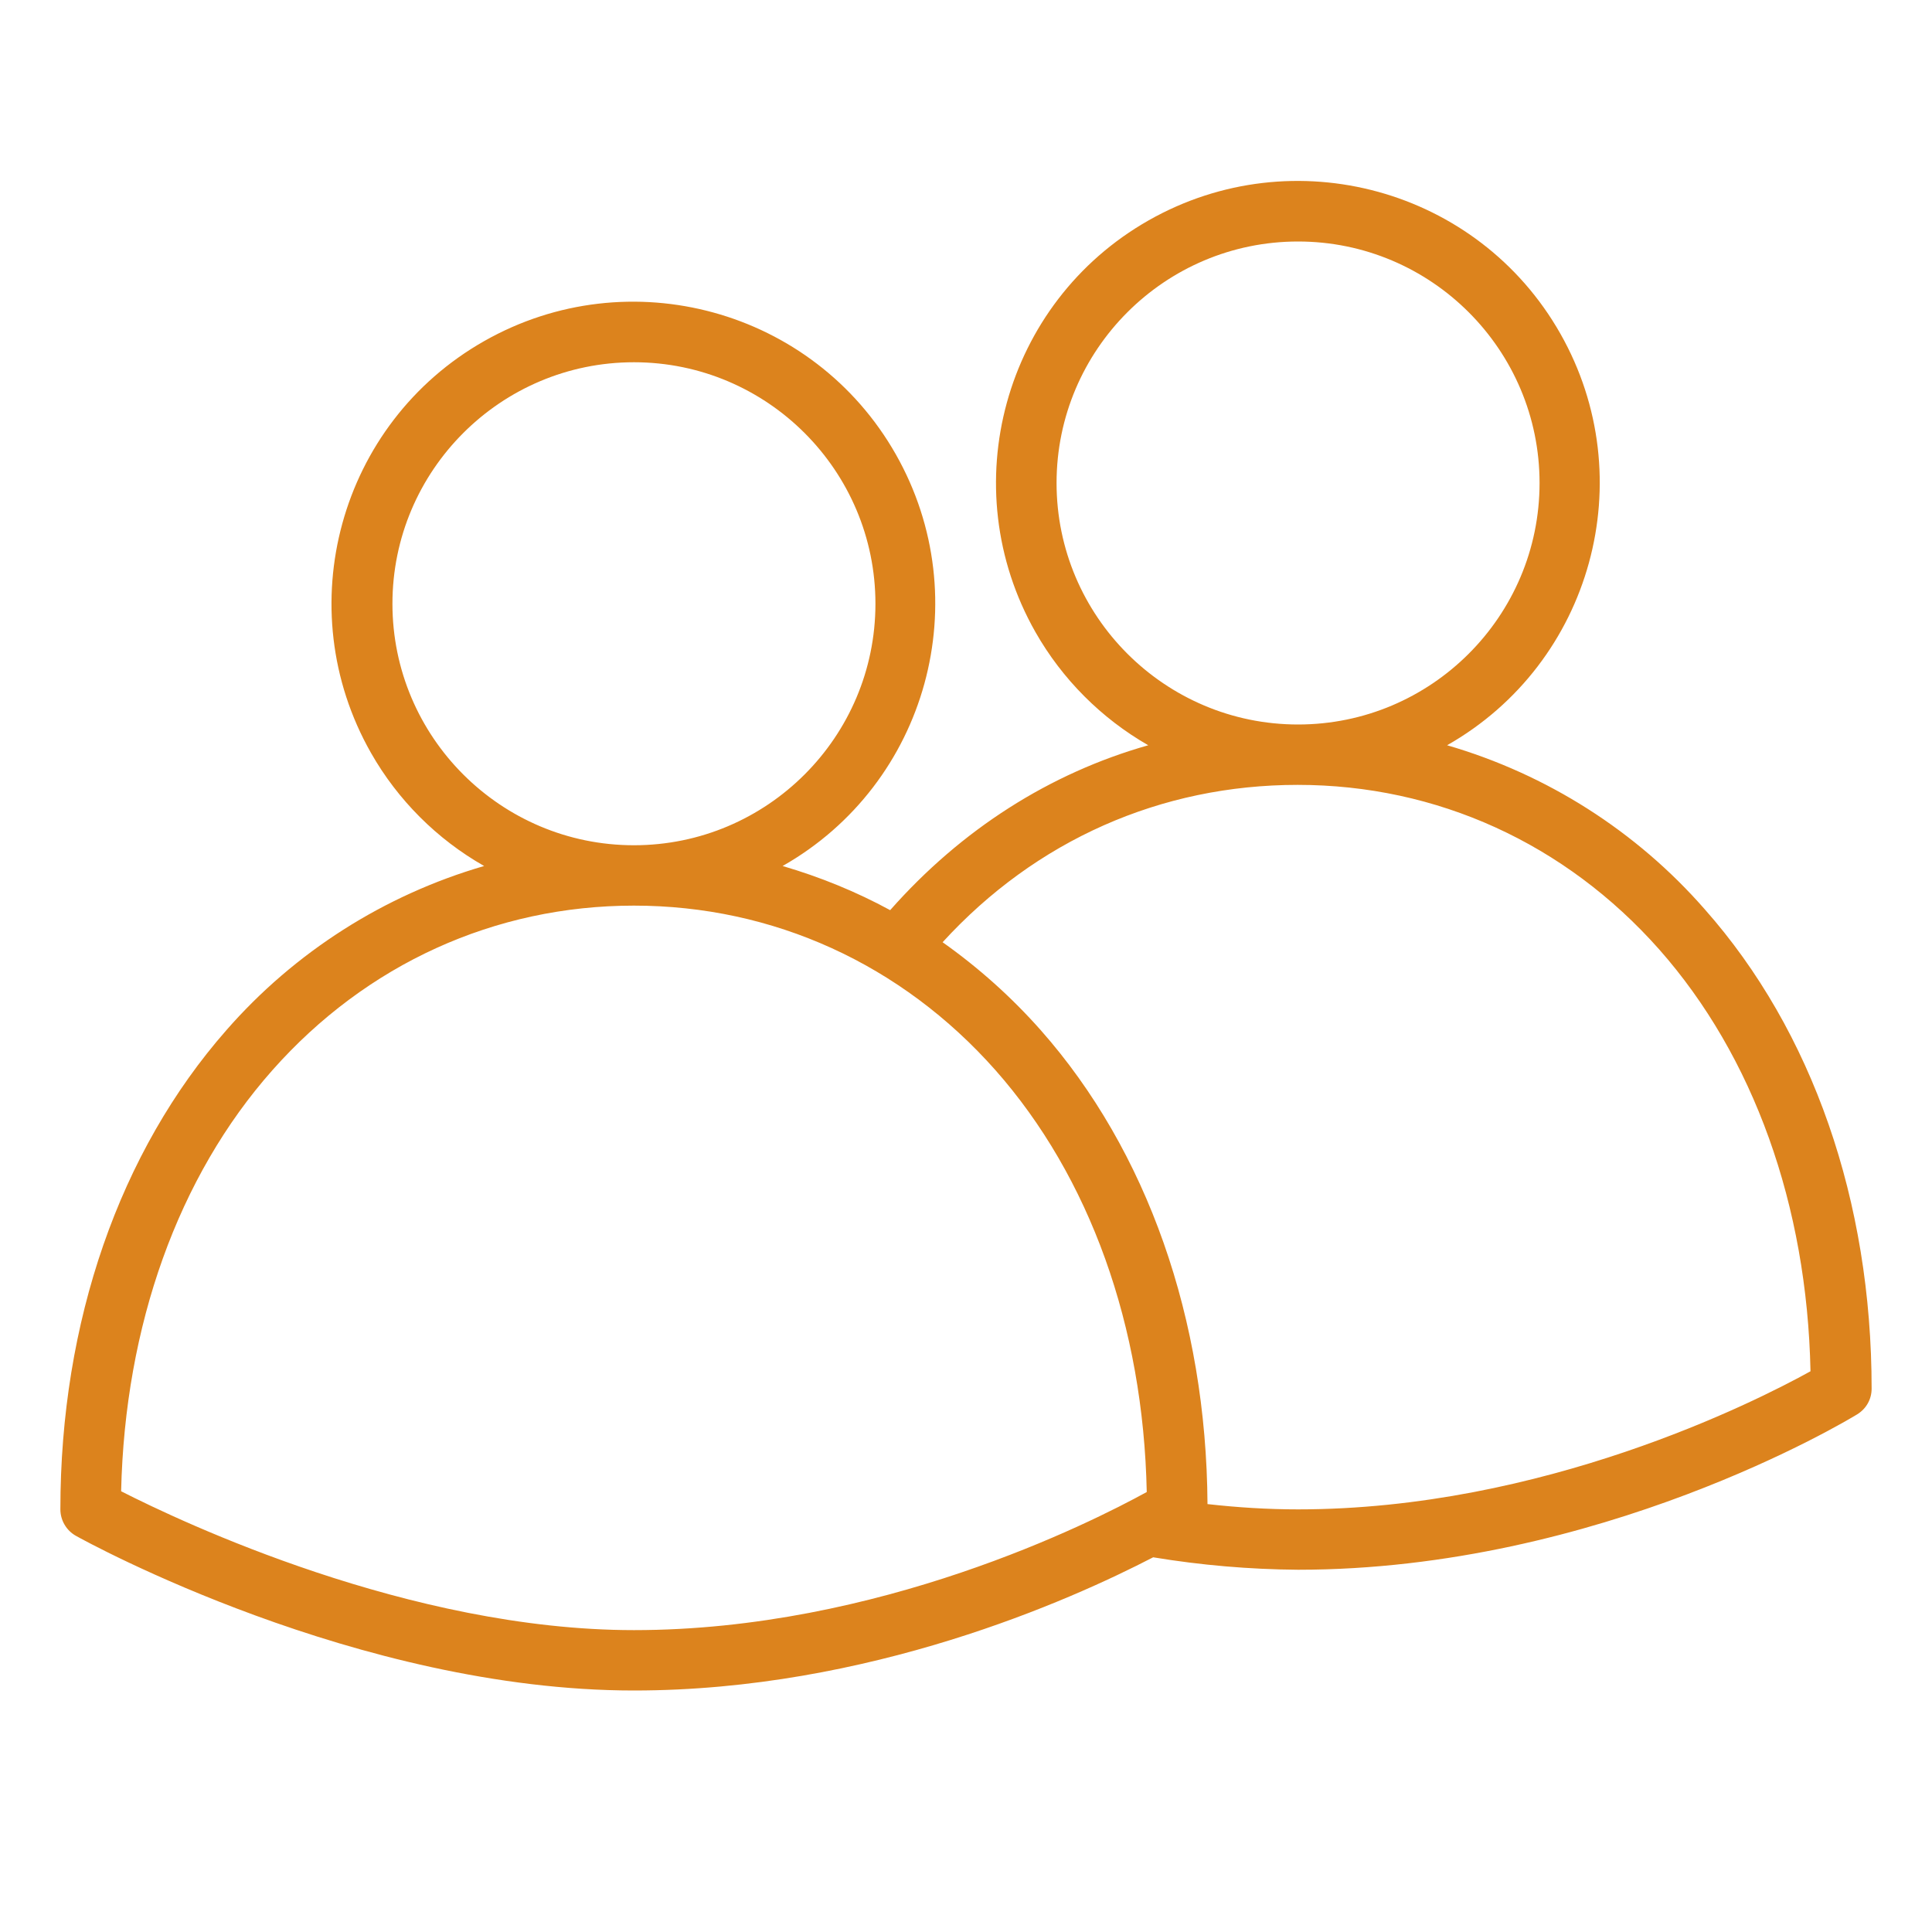 <svg xmlns="http://www.w3.org/2000/svg" xmlns:xlink="http://www.w3.org/1999/xlink" id="Outline" x="0px" y="0px" viewBox="0 0 512 512" style="enable-background:new 0 0 512 512;" xml:space="preserve"><style type="text/css">	.st0{fill:#DC831D;}</style><path class="st0" d="M383.5,197.5c38.4-21.8,51.8-70.7,30-109.1c-21.8-38.4-70.7-51.8-109.1-30s-51.8,70.7-30,109.1 c7.1,12.5,17.5,22.9,29.9,30c-26.1,7.4-49.5,22.3-68.4,43.7c-9-4.9-18.6-8.8-28.5-11.7c38.4-21.8,51.8-70.7,30-109.1 s-70.7-51.8-109.1-30s-51.8,70.7-30,109.1c7.1,12.5,17.5,22.9,30,30c-26.5,7.7-50.2,22.8-68.3,43.5C31.7,305.2,16,350.3,16,400 c0,2.9,1.6,5.6,4.1,7c3,1.7,74.7,41,147.9,41c62.2,0,115.6-23.9,137.6-35.3c12.7,2.1,25.5,3.2,38.4,3.3 c79.9,0,145.4-39.5,148.2-41.2c2.4-1.5,3.8-4,3.8-6.8c0-49.7-15.7-94.8-44.2-127C433.7,220.3,410,205.2,383.5,197.5z M280,128 c0-35.3,28.7-64,64-64s64,28.7,64,64s-28.7,64-64,64C308.7,192,280,163.3,280,128z M104,160c0-35.3,28.7-64,64-64s64,28.7,64,64 s-28.7,64-64,64C132.7,224,104,195.3,104,160z M168,432c-59.4,0-119.8-28.6-135.9-36.8c1-43.9,15.1-83.4,40.1-111.6 C97.1,255.5,131.1,240,168,240s70.9,15.5,95.8,43.6c25,28.3,39.2,67.8,40.1,111.8C289,403.6,232.7,432,168,432z M344,400 c-8,0-16-0.5-24-1.4c-0.3-49.1-16-93.7-44.2-125.6c-7.7-8.7-16.4-16.5-26-23.3c24.7-27,57.8-41.7,94.1-41.7 c36.9,0,70.9,15.5,95.8,43.6c25,28.3,39.2,67.8,40.1,111.8C465,371.6,408.8,400,344,400z"></path></svg>